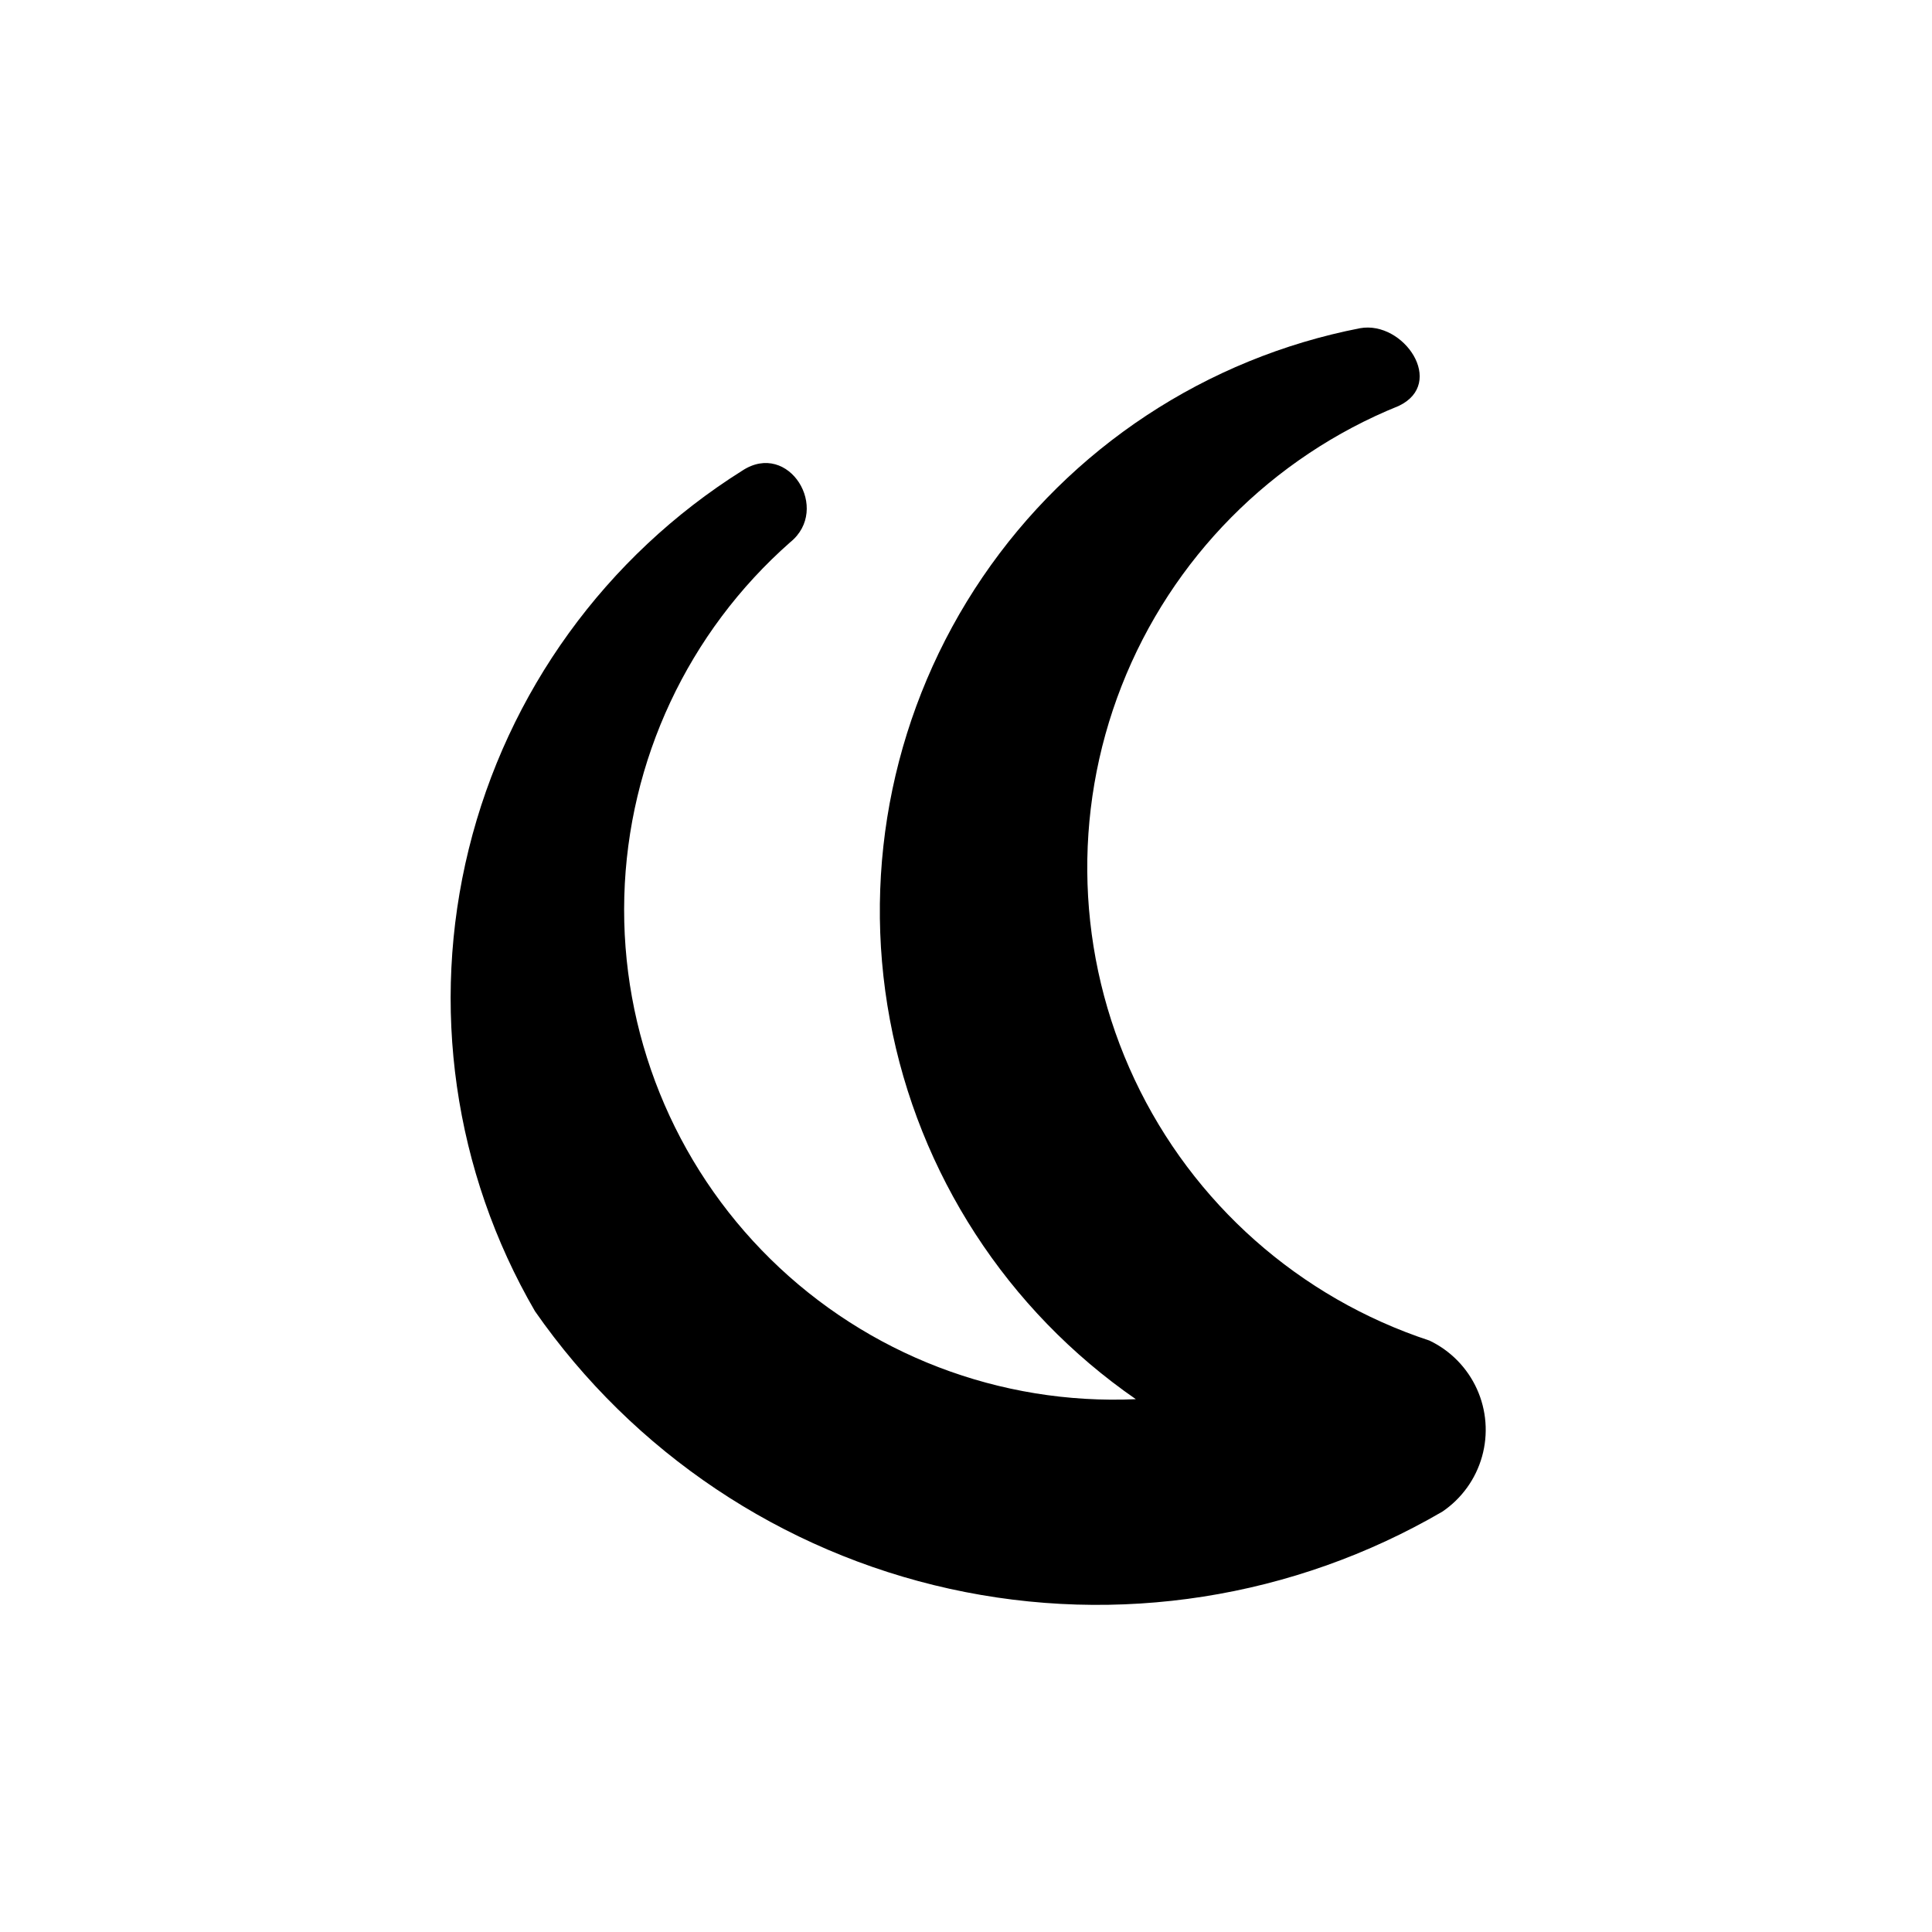 <?xml version="1.0" encoding="UTF-8"?>
<!-- Uploaded to: SVG Repo, www.svgrepo.com, Generator: SVG Repo Mixer Tools -->
<svg fill="#000000" width="800px" height="800px" version="1.1" viewBox="144 144 512 512" xmlns="http://www.w3.org/2000/svg">
 <path d="m340.75 268.7c-36.258 22.762-62.262 58.719-72.516 100.28-10.258 41.566-3.969 85.492 17.543 122.51 26.078 37.453 65.301 63.711 109.87 73.551 44.562 9.836 91.195 2.531 130.62-20.461 5.106-3.473 8.82-8.637 10.488-14.582 1.668-5.945 1.188-12.285-1.363-17.91-2.551-5.621-7.004-10.164-12.578-12.824-34.445-11.344-62.707-36.367-78.137-69.188-15.434-32.82-16.676-70.547-3.438-104.31 13.234-33.766 39.785-60.594 73.41-74.18 12.68-5.981 1.371-22.684-10.227-20.605-40.742 7.934-76.699 31.648-100.04 65.977-23.332 34.324-32.16 76.484-24.551 117.29 7.609 40.801 31.035 76.945 65.176 100.55-36.016 1.609-71.078-11.828-96.789-37.098-25.711-25.27-39.754-60.094-38.77-96.133 0.984-36.035 16.91-70.039 43.965-93.867 10.848-8.742-0.359-27.043-12.664-19z"/>
</svg>